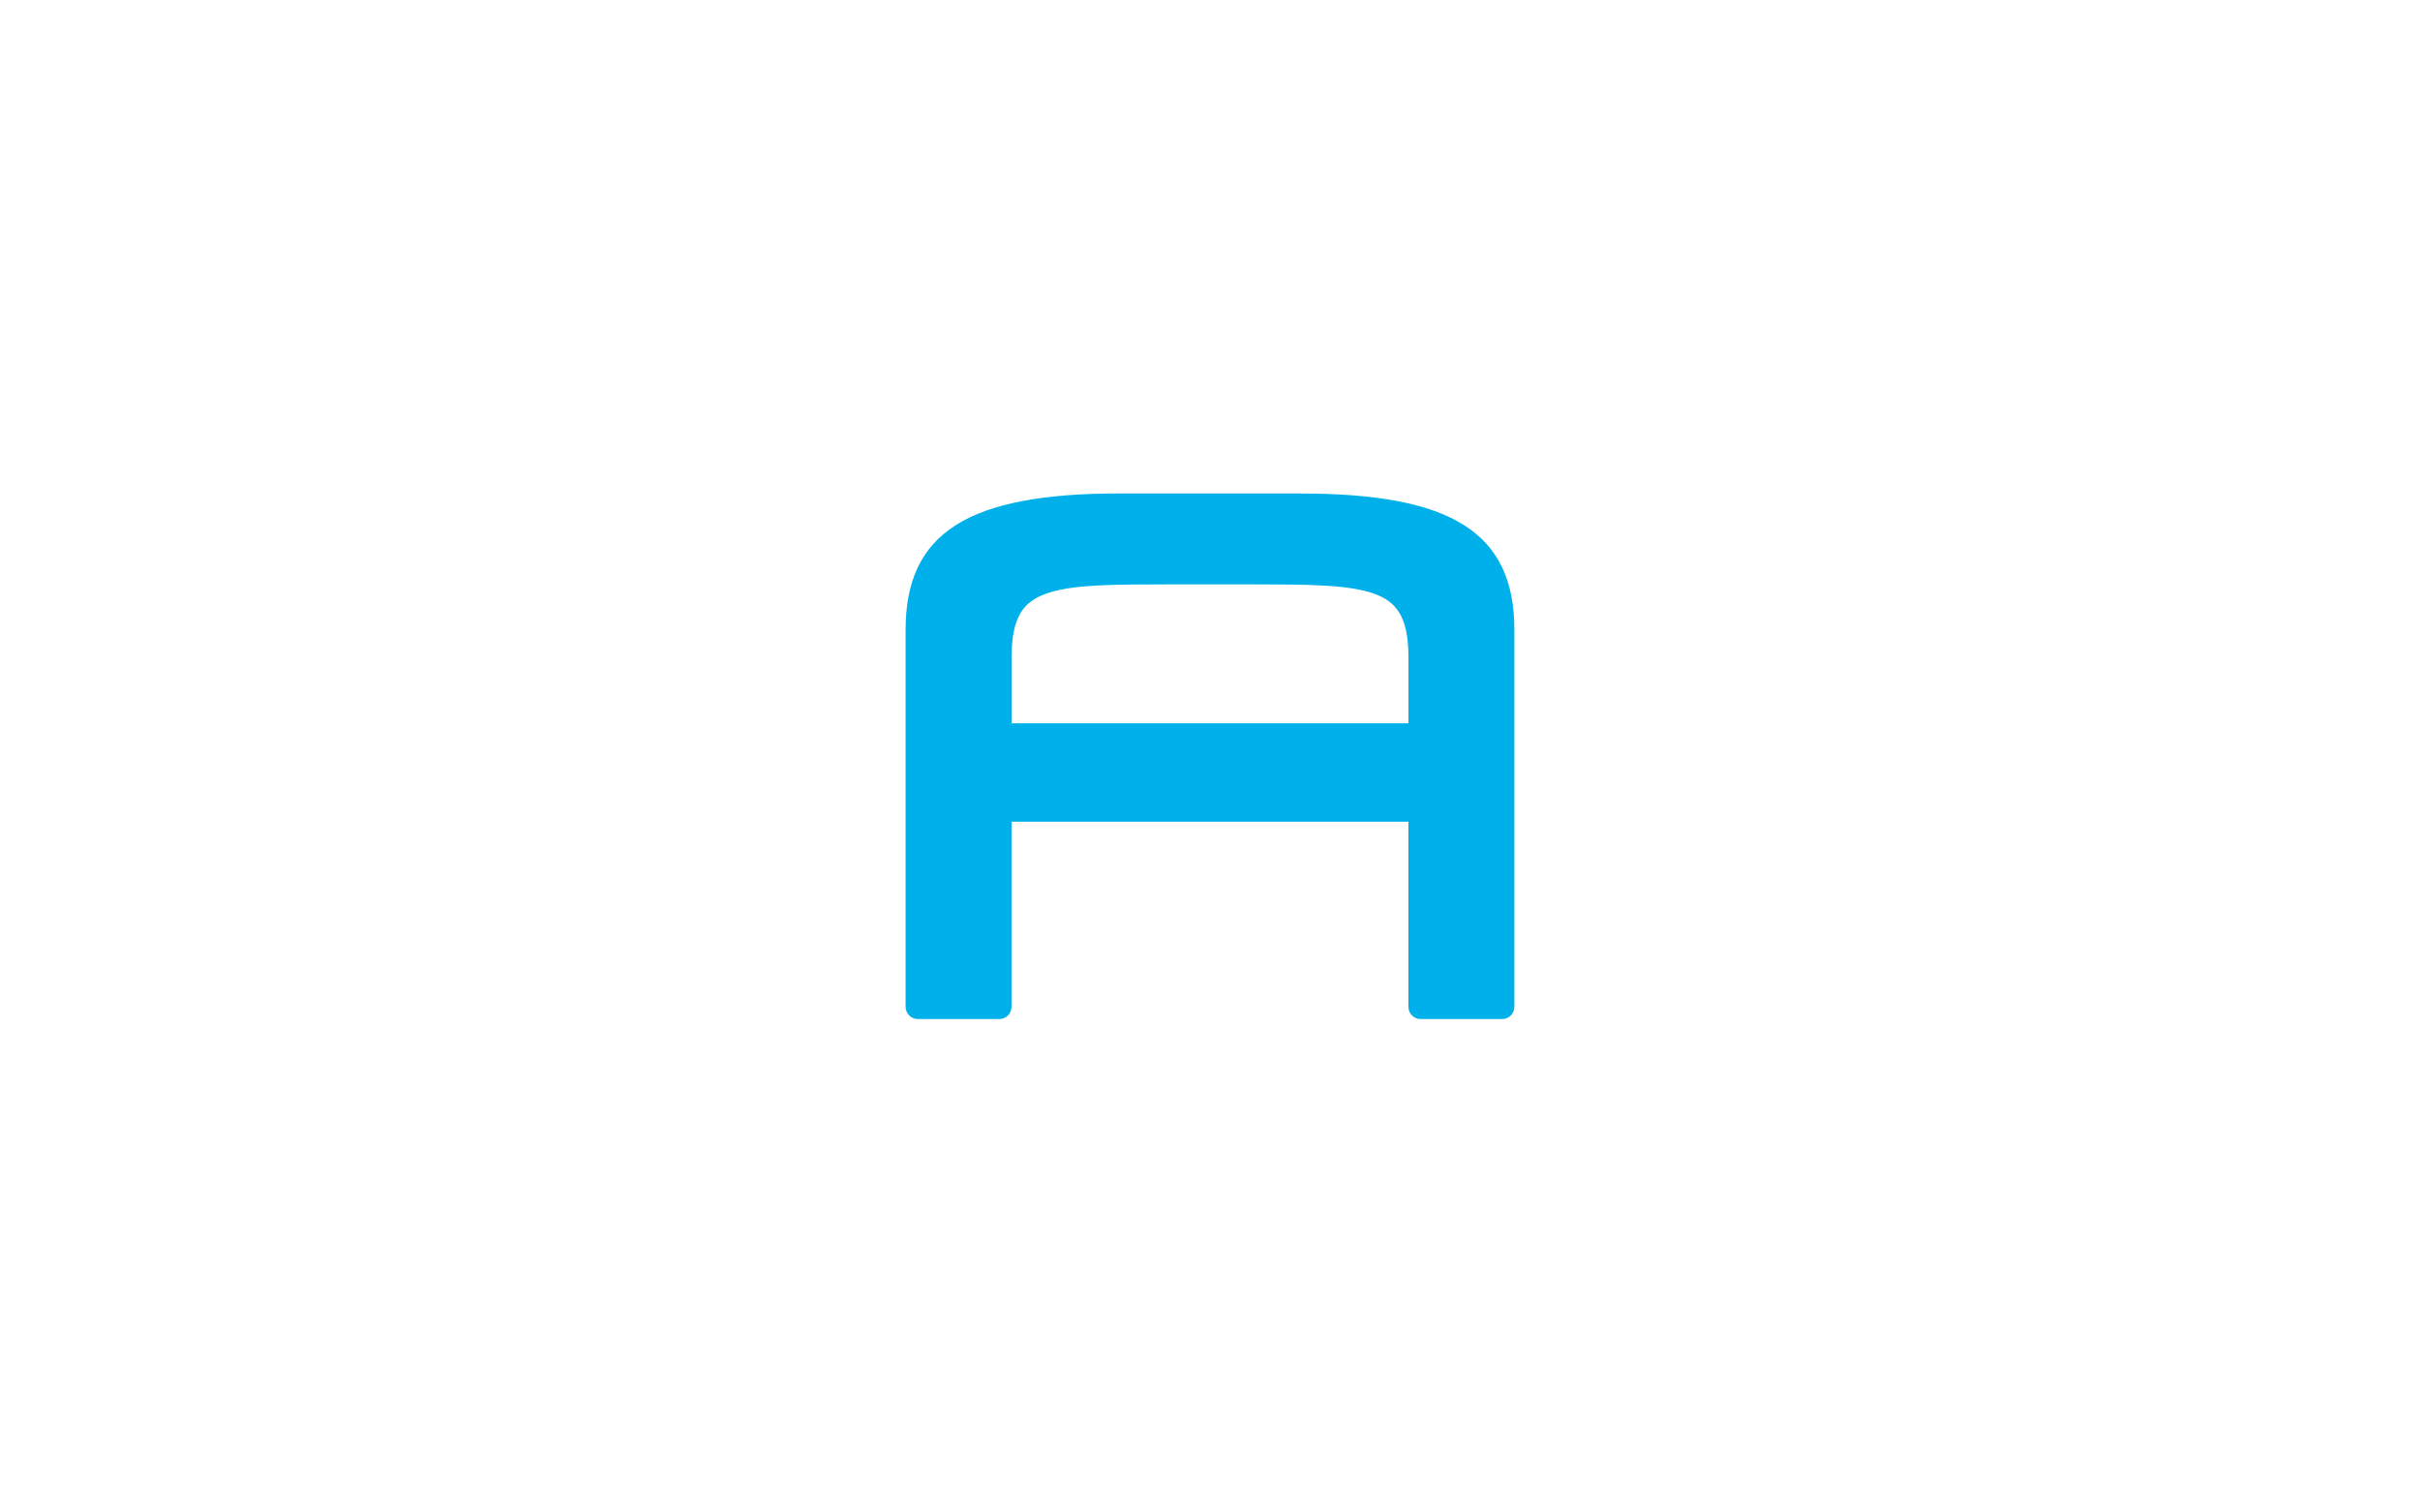 <?xml version="1.0" encoding="utf-8"?>
<!-- Generator: Adobe Illustrator 28.0.0, SVG Export Plug-In . SVG Version: 6.00 Build 0)  -->
<svg version="1.1" id="Ebene_1" xmlns="http://www.w3.org/2000/svg" xmlns:xlink="http://www.w3.org/1999/xlink" x="0px" y="0px"
	 viewBox="0 0 1280 800" style="enable-background:new 0 0 1280 800;" xml:space="preserve">
<style type="text/css">
	.st0{fill:#00B0EA;}
</style>
<g>
	<path class="st0" d="M744.97,382.57H535.05v-35.02c0-22.11,7.03-29.32,17.6-33.3c13.71-5.19,36.08-5.12,66.77-5.17h41.19
		c30.79,0.05,53.08,0,66.77,5.17c10.56,4,17.59,11.2,17.59,33.3L744.97,382.57L744.97,382.57z M687.89,260.99h-95.74
		c-80.38,0-113.15,20.9-113.15,72.13v199.4c0,3.58,2.89,6.49,6.47,6.49h43.08c3.58,0,6.47-2.91,6.47-6.49l0,0v-97.91h209.92v97.91
		c0,3.58,2.91,6.49,6.49,6.49h43.08c3.58,0,6.47-2.89,6.47-6.47l0,0V333.16c0-51.23-32.77-72.13-113.09-72.13"/>
</g>
</svg>

